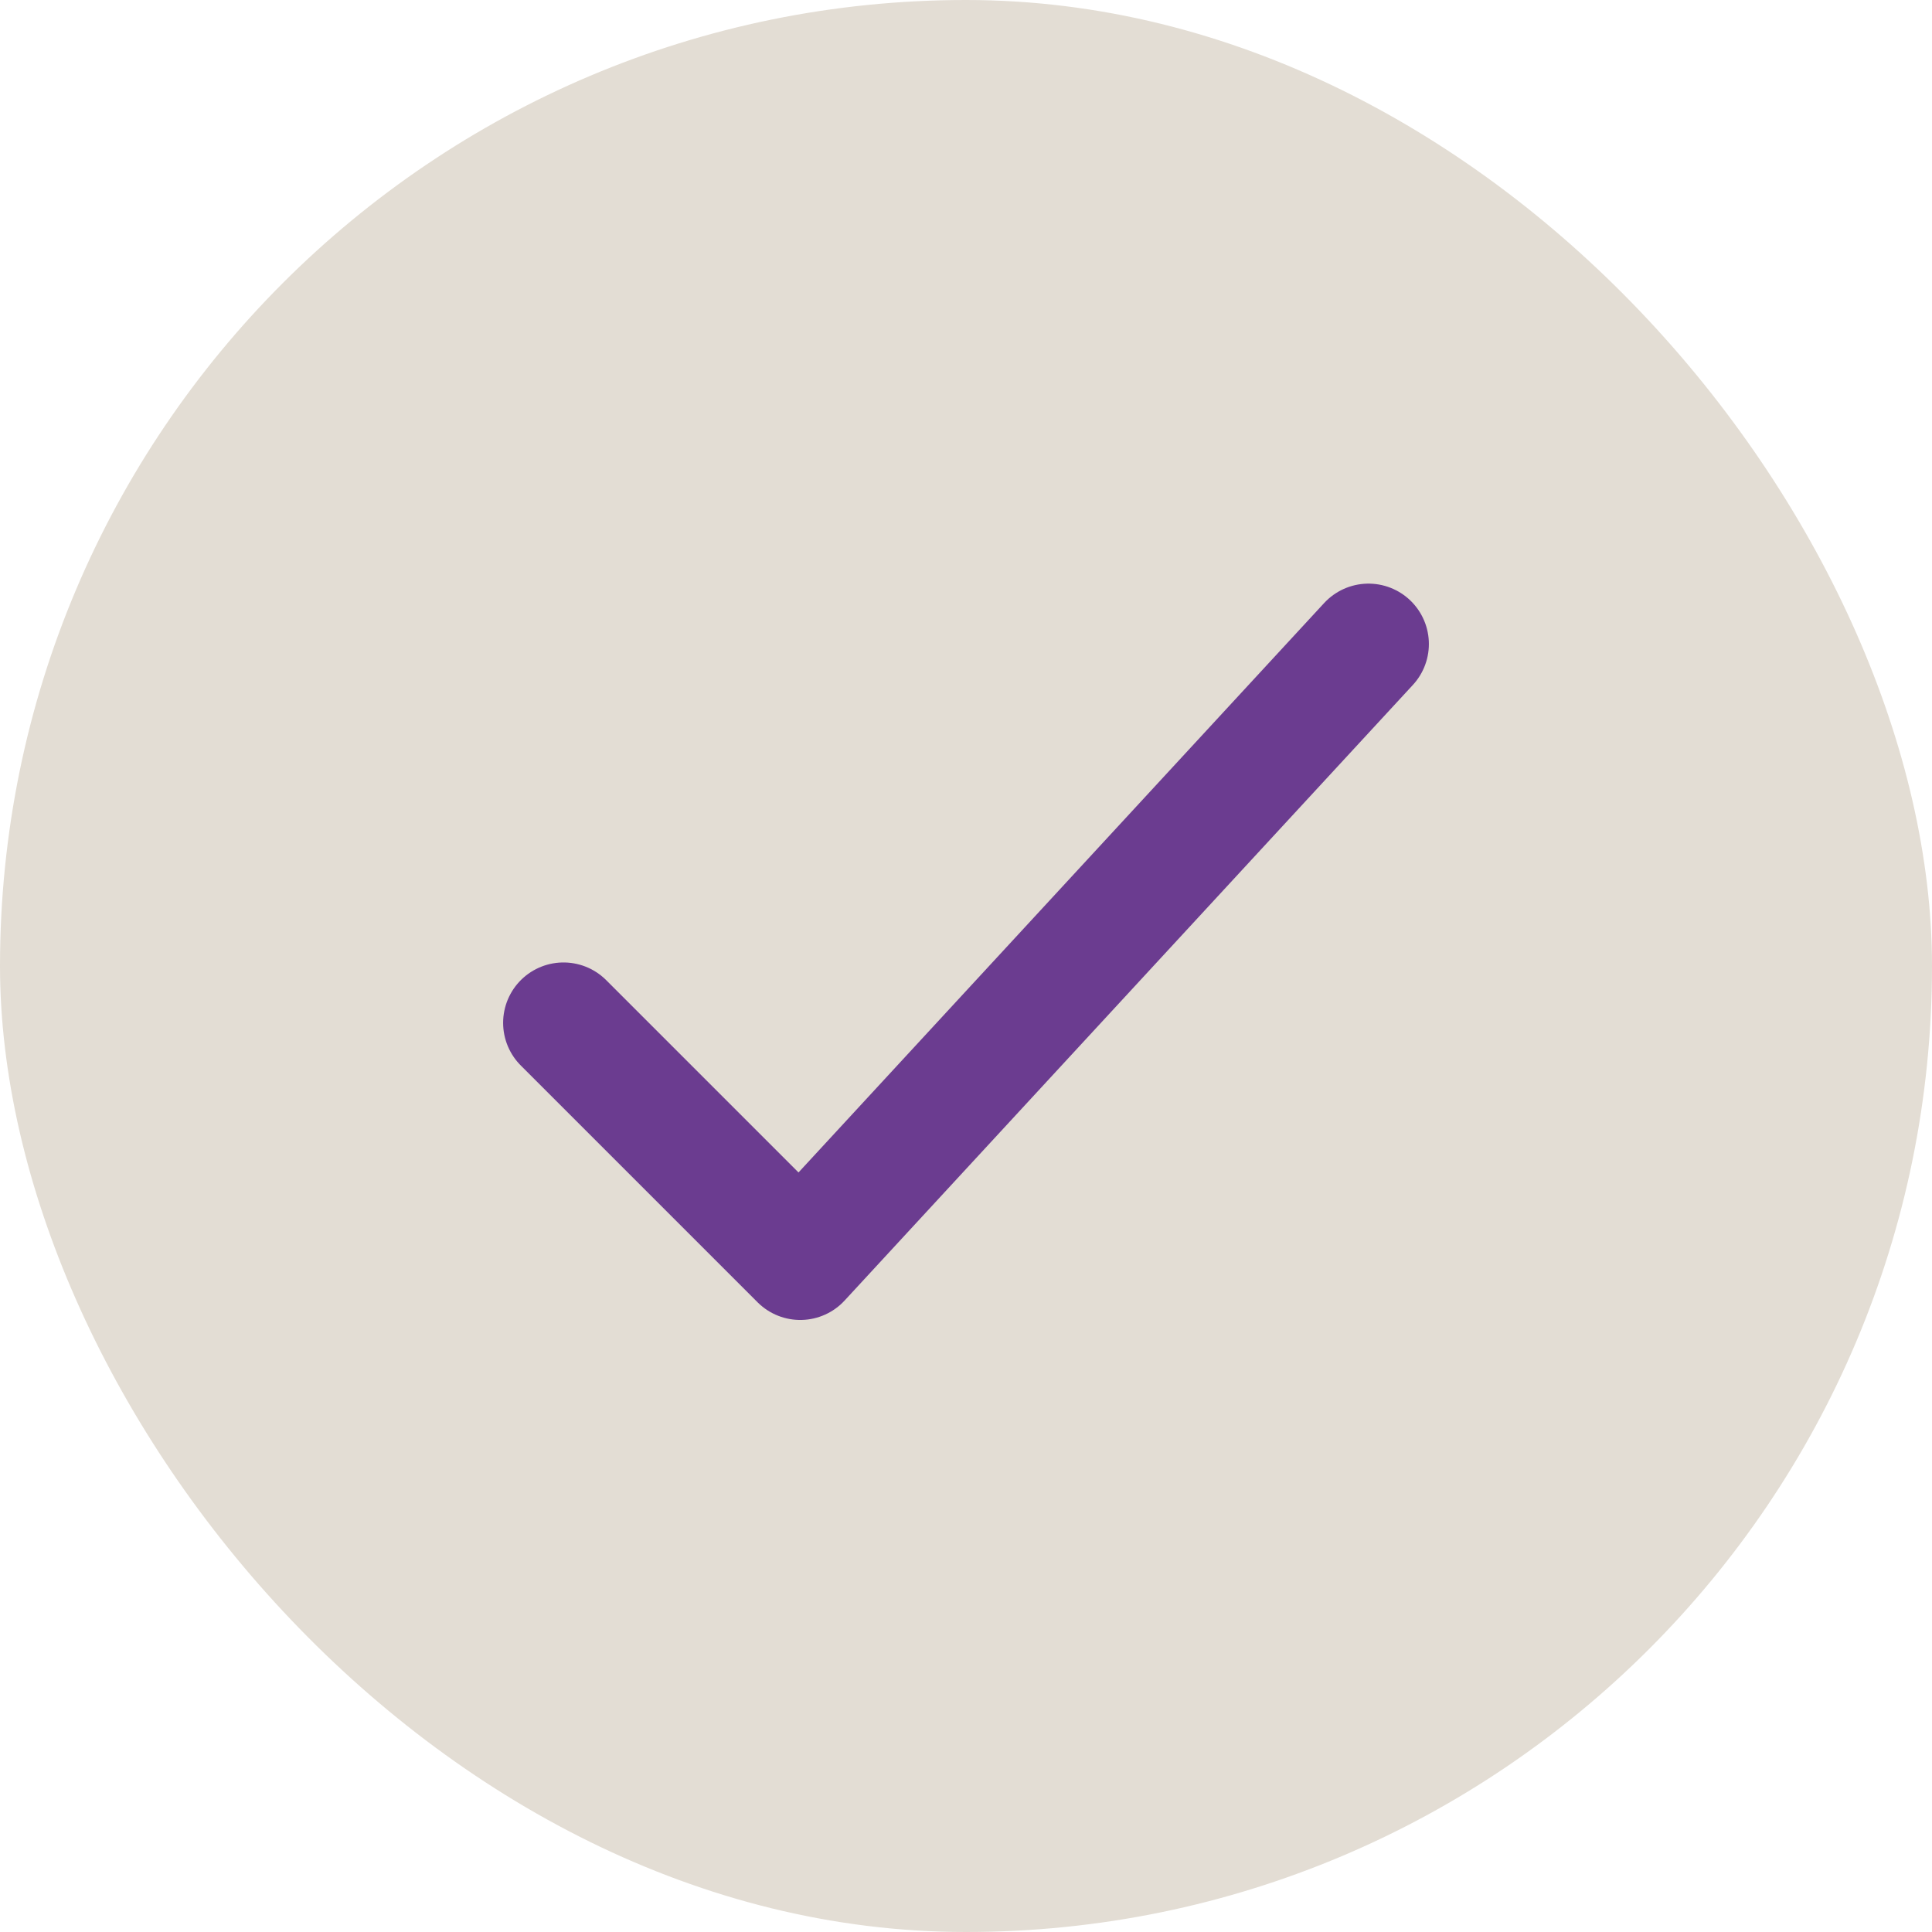 <svg width="24" height="24" viewBox="0 0 24 24" fill="none" xmlns="http://www.w3.org/2000/svg">
  <rect width="24" height="24" rx="12" fill="#E3DDD4" />
  <path d="M7 12.706L9.941 15.647L17 8" stroke="#6B3C90" stroke-width="1.5" stroke-linecap="round"
    stroke-linejoin="round" />
</svg>